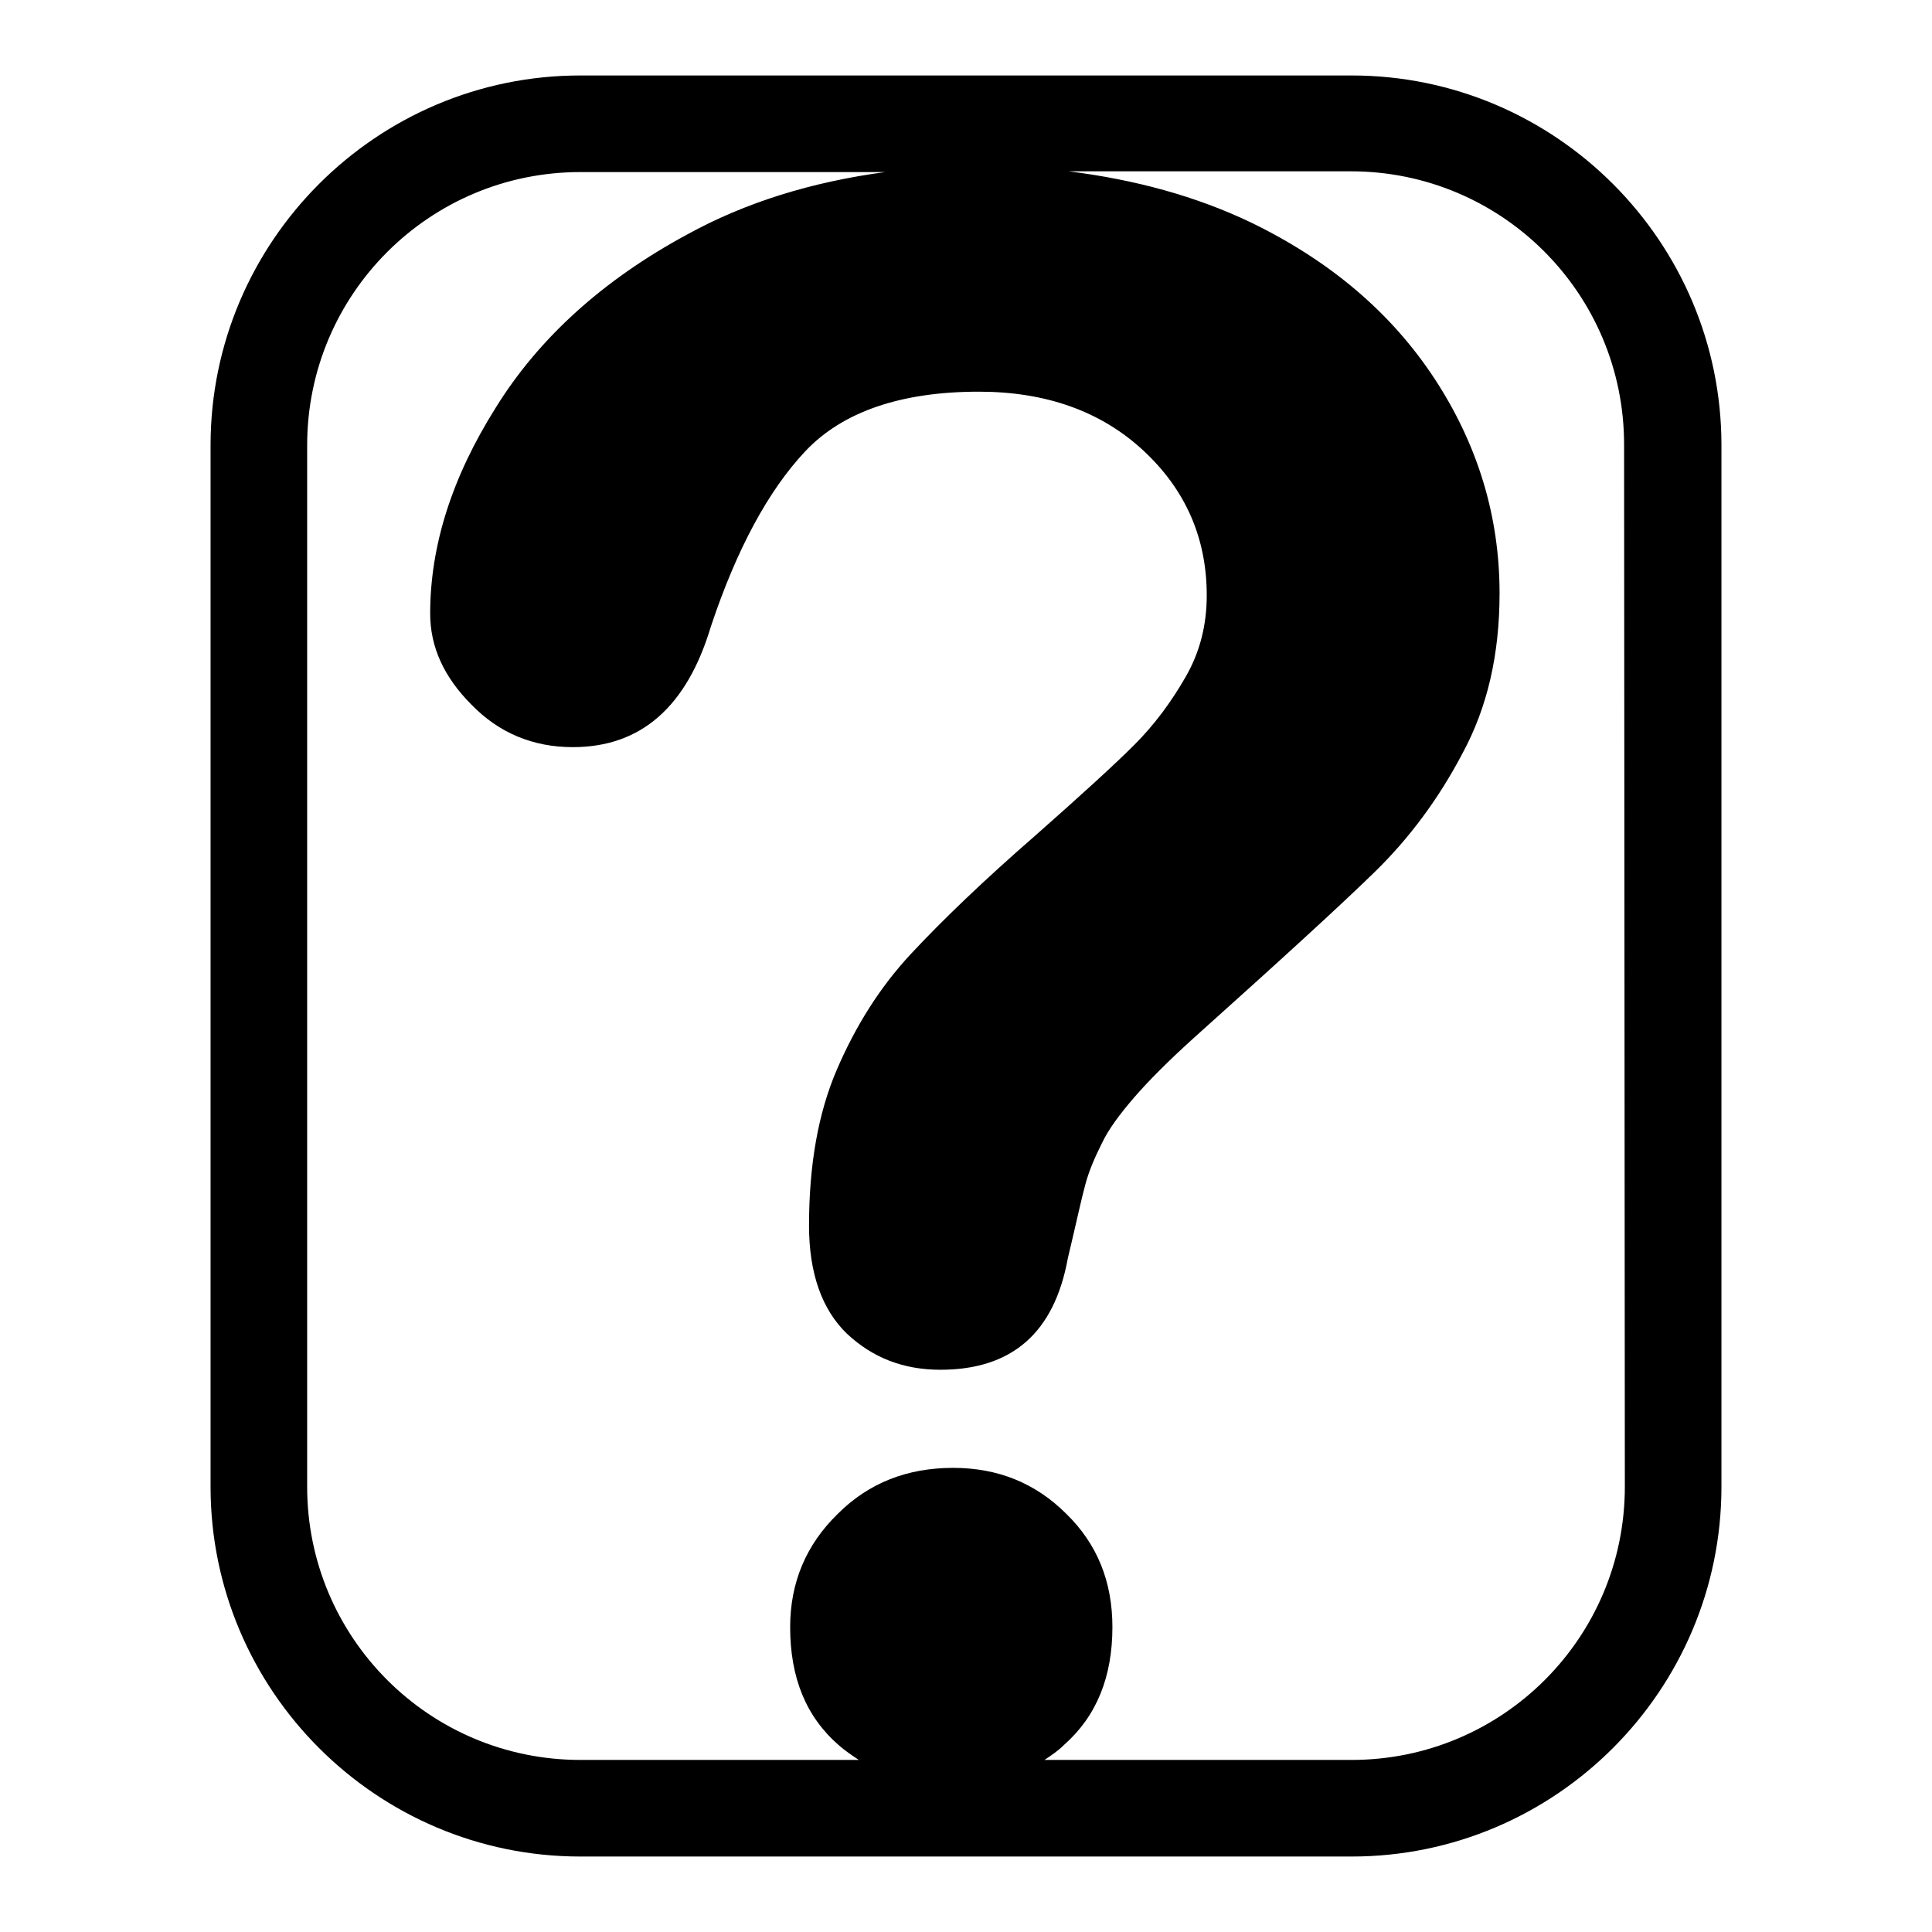 <?xml version="1.0" encoding="utf-8"?>
<!-- Svg Vector Icons : http://www.onlinewebfonts.com/icon -->
<!DOCTYPE svg PUBLIC "-//W3C//DTD SVG 1.1//EN" "http://www.w3.org/Graphics/SVG/1.1/DTD/svg11.dtd">
<svg version="1.1" xmlns="http://www.w3.org/2000/svg" xmlns:xlink="http://www.w3.org/1999/xlink" x="0px" y="0px" viewBox="0 0 256 256" enable-background="new 0 0 256 256" xml:space="preserve">
<g><g><g><path fill="#000000" d="M179.1,10H76.9c-27,0-49,22-49,49v138c0,27,22,49,49,49h102.2c27,0,49-22,49-49V59C228.1,32,206.1,10,179.1,10z M215.3,197c0,20-16.2,36.2-36.2,36.2h-40.7c0.9-0.6,1.8-1.2,2.6-2c4.3-3.8,6.4-9,6.4-15.6c0-6-2-11-6.1-15c-4.1-4.1-9.1-6.1-15-6.1c-6.1,0-11.2,2-15.3,6.1c-4.2,4.1-6.3,9.1-6.3,15c0,6.7,2.1,11.9,6.5,15.7c0.8,0.7,1.7,1.3,2.6,1.9H76.9c-20,0-36.2-16.2-36.2-36.2V59c0-20,16.2-36.2,36.2-36.2h40.4c-9.7,1.3-18.5,4-26.3,8.3C79.9,37.1,71.4,44.8,65.7,54C59.9,63.2,57,72.3,57,81.3c0,4.4,1.8,8.4,5.5,12.1c3.6,3.7,8.1,5.6,13.4,5.6c9,0,15.1-5.3,18.3-16c3.4-10.2,7.6-18,12.5-23.2c4.9-5.2,12.6-7.9,23-7.9c8.9,0,16.2,2.6,21.8,7.8c5.6,5.2,8.4,11.6,8.4,19.2c0,3.9-0.9,7.5-2.8,10.8c-1.9,3.3-4.1,6.3-6.8,9c-2.7,2.7-7.1,6.7-13.1,12c-6.9,6-12.4,11.3-16.5,15.7c-4.1,4.4-7.3,9.5-9.8,15.3c-2.5,5.8-3.7,12.7-3.7,20.7c0,6.3,1.7,11.1,5,14.3c3.4,3.2,7.5,4.8,12.4,4.8c9.5,0,15.1-4.9,16.9-14.8c1.1-4.6,1.8-7.9,2.3-9.7c0.5-1.9,1.3-3.7,2.2-5.5c0.9-1.9,2.4-3.9,4.3-6.1c1.9-2.2,4.5-4.8,7.7-7.7c11.6-10.4,19.7-17.8,24.2-22.2c4.5-4.4,8.4-9.6,11.6-15.7c3.3-6.1,4.9-13.1,4.9-21.2c0-10.2-2.9-19.7-8.6-28.4c-5.7-8.7-13.8-15.6-24.3-20.7c-7.3-3.5-15.4-5.7-24.2-6.8H179c20,0,36.2,16.2,36.2,36.2L215.3,197L215.3,197z"/></g><g></g><g></g><g></g><g></g><g></g><g></g><g></g><g></g><g></g><g></g><g></g><g></g><g></g><g></g><g></g></g></g>
</svg>